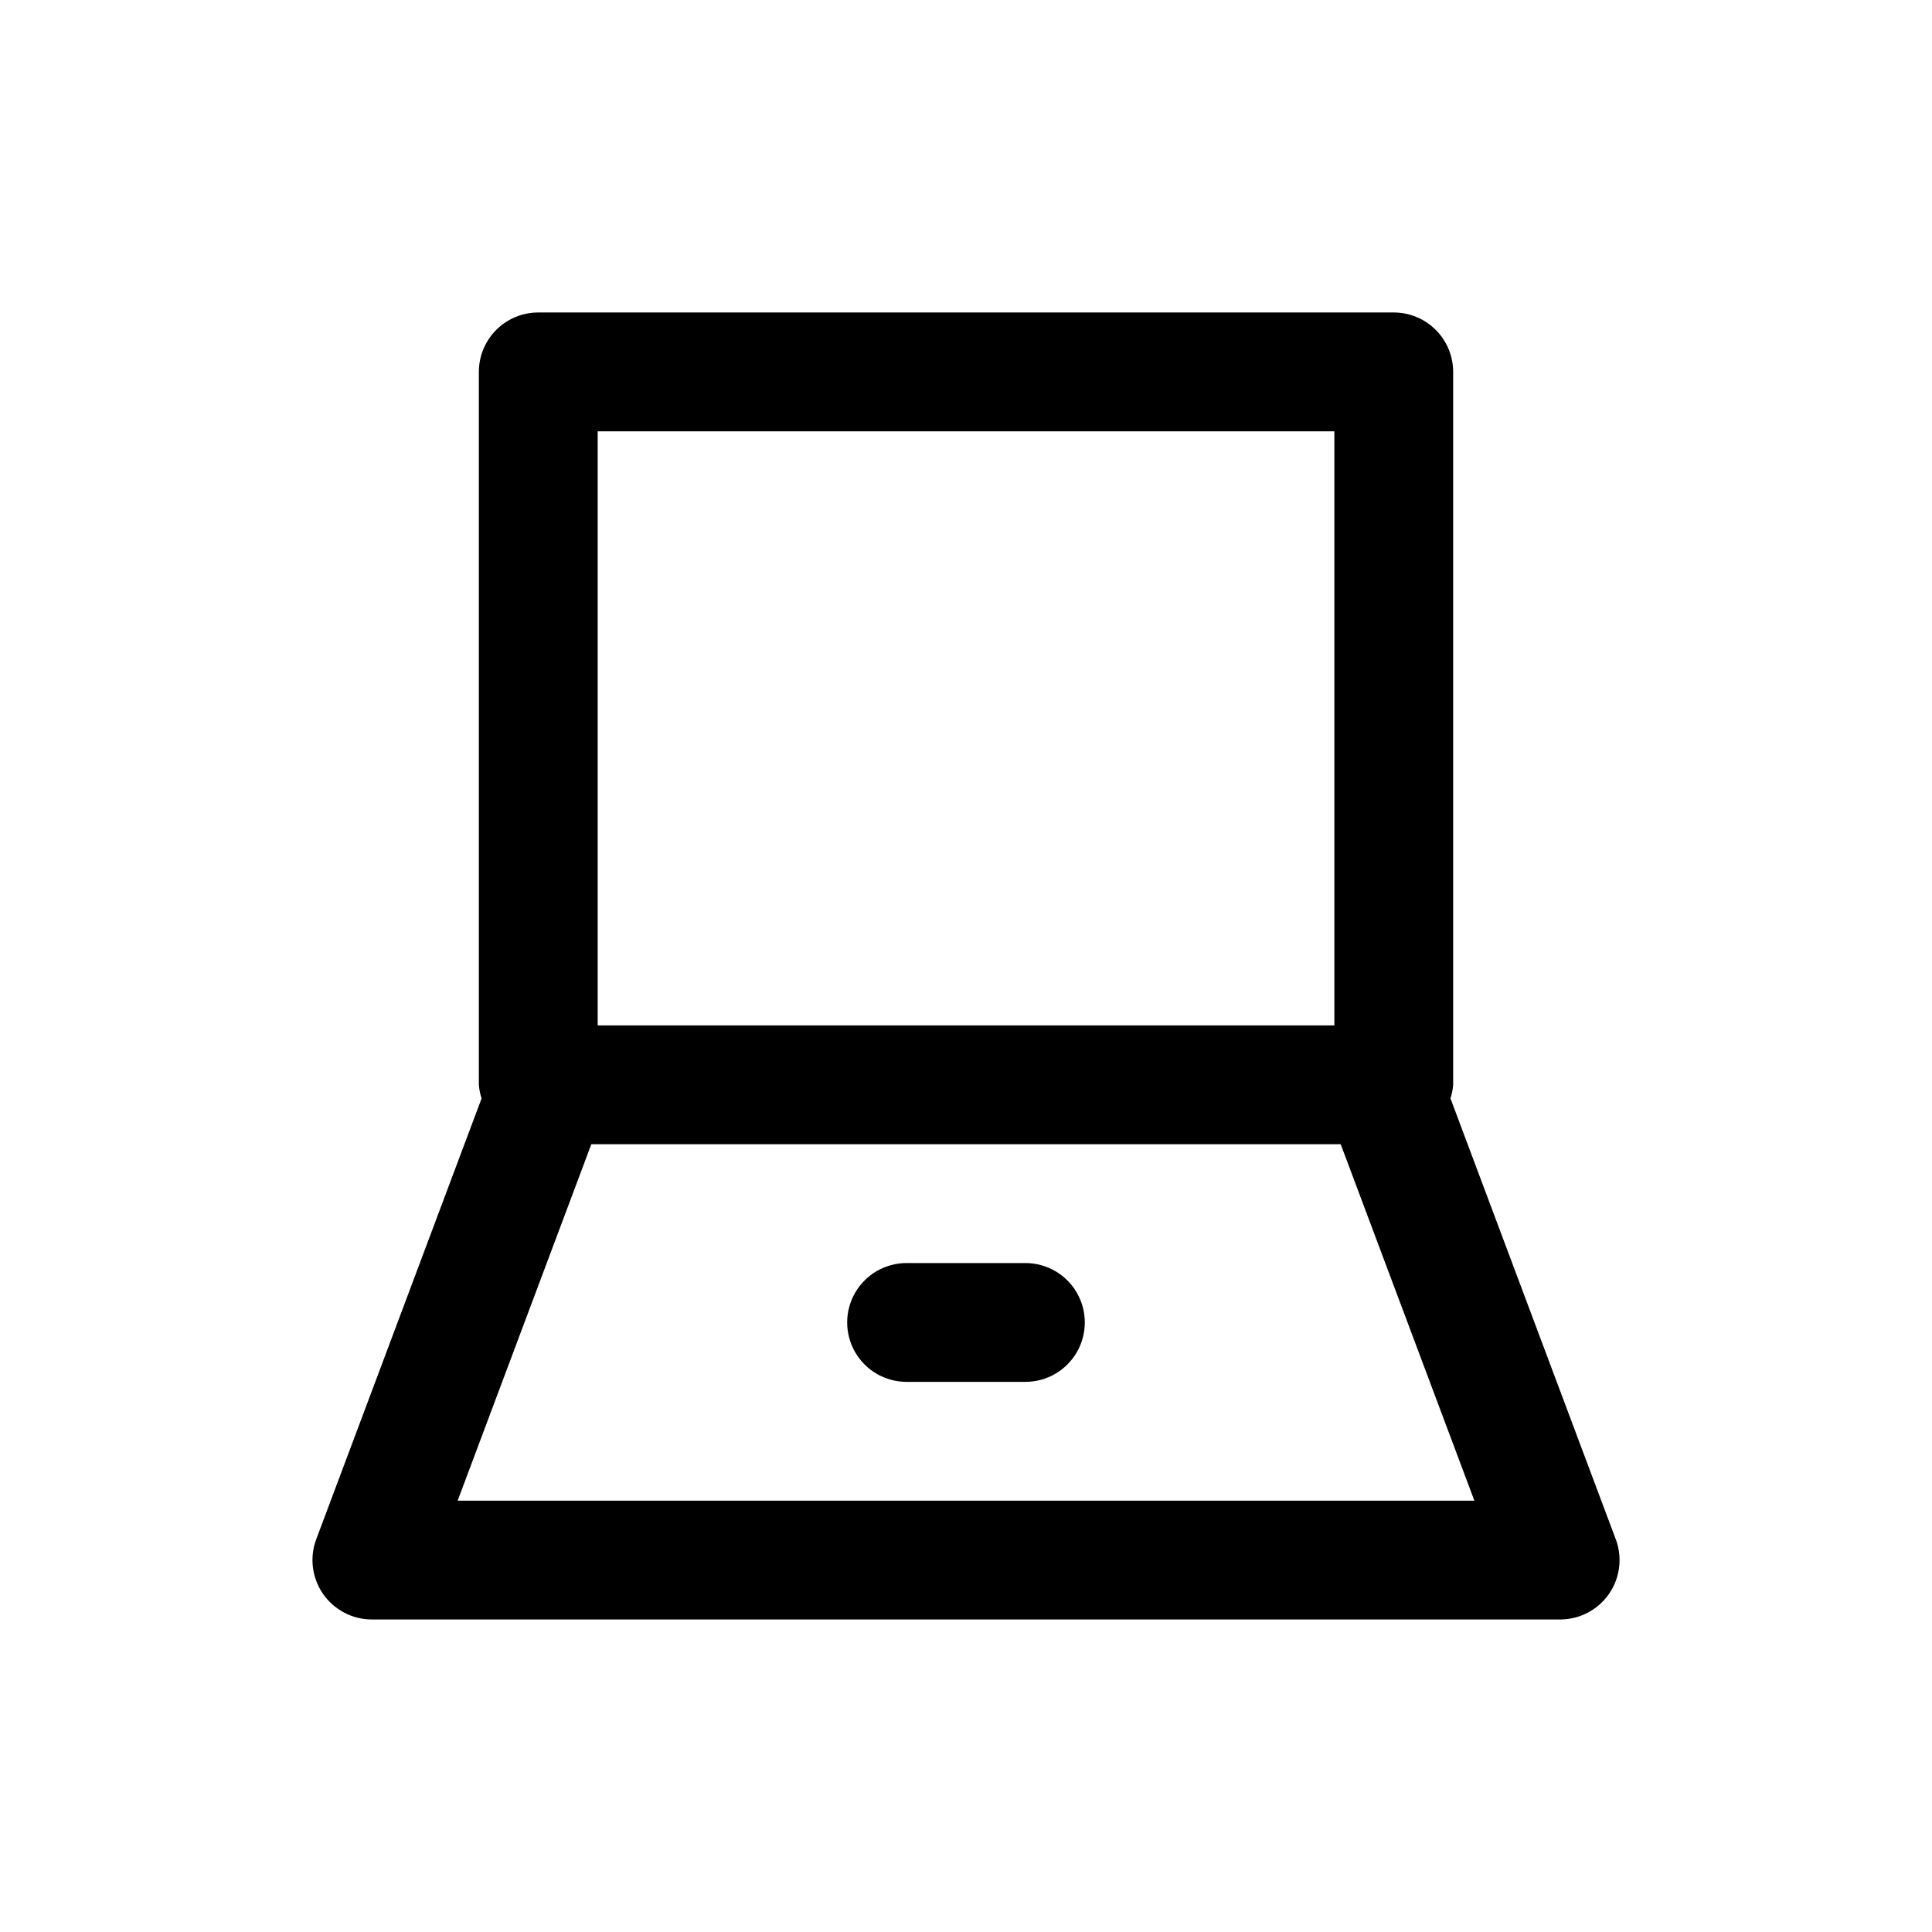 <?xml version="1.0" encoding="UTF-8"?>
<!-- Uploaded to: ICON Repo, www.svgrepo.com, Generator: ICON Repo Mixer Tools -->
<svg fill="#000000" width="800px" height="800px" version="1.1" viewBox="144 144 512 512" xmlns="http://www.w3.org/2000/svg">
 <g>
  <path d="m572.19 551.91-43.801-116.82c0.383-1.172 0.621-2.383 0.711-3.606v-188.93c0-4.176-1.66-8.18-4.613-11.133s-6.957-4.613-11.133-4.613h-226.71c-4.176 0-8.18 1.66-11.133 4.613-2.953 2.953-4.609 6.957-4.609 11.133v188.93c0.094 1.227 0.336 2.438 0.723 3.606l-43.816 116.82c-1.812 4.836-1.137 10.254 1.805 14.496 2.945 4.246 7.785 6.777 12.949 6.773h314.88c5.168 0.004 10.004-2.527 12.949-6.773 2.941-4.242 3.617-9.66 1.805-14.496zm-269.8-293.61h195.23v157.44h-195.23zm-37.109 283.39 35.426-94.465h198.59l35.426 94.465z"/>
  <path d="m415.74 478.72h-31.488c-5.625 0-10.82 3-13.633 7.871s-2.812 10.875 0 15.746c2.812 4.871 8.008 7.871 13.633 7.871h31.488c5.625 0 10.824-3 13.637-7.871 2.812-4.871 2.812-10.875 0-15.746s-8.012-7.871-13.637-7.871z"/>
 </g>
</svg>